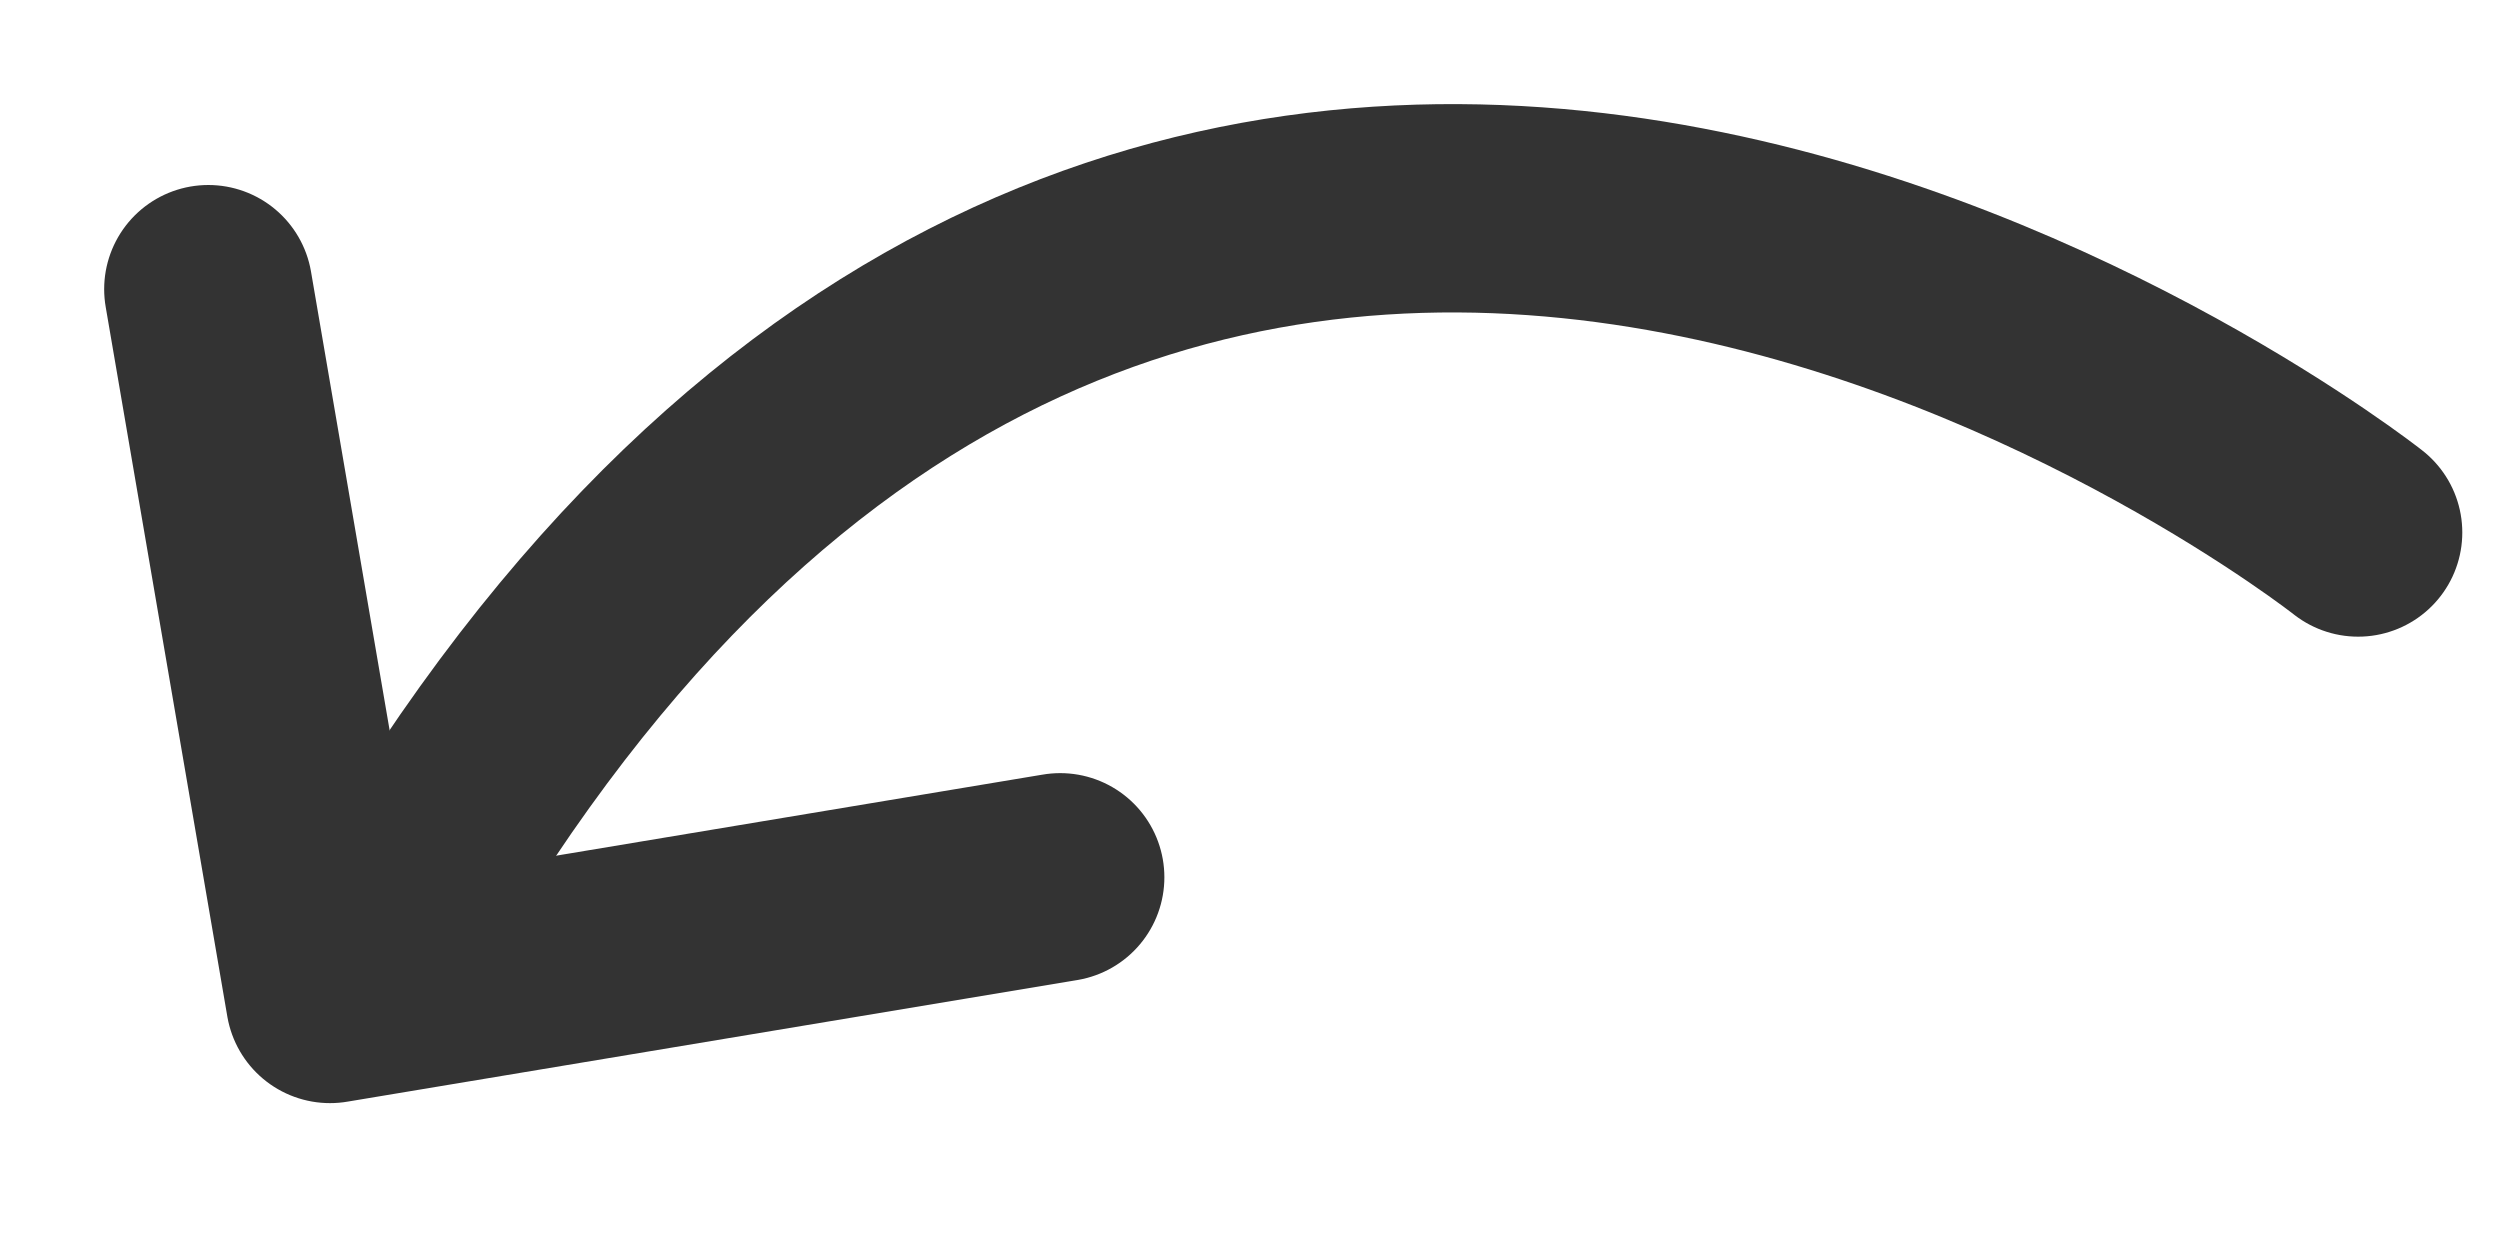 <svg width="12" height="6" viewBox="0 0 12 6" fill="none" xmlns="http://www.w3.org/2000/svg">
<path d="M2.07 4.114C5.77 -1.825 11.319 2.556 11.319 2.556" stroke="#333333" stroke-miterlimit="10" stroke-linecap="round" stroke-linejoin="round"/>
<path d="M1 1.388L1.584 4.795L5.089 4.211" stroke="#333333" stroke-miterlimit="10" stroke-linecap="round" stroke-linejoin="round"/>
</svg>

